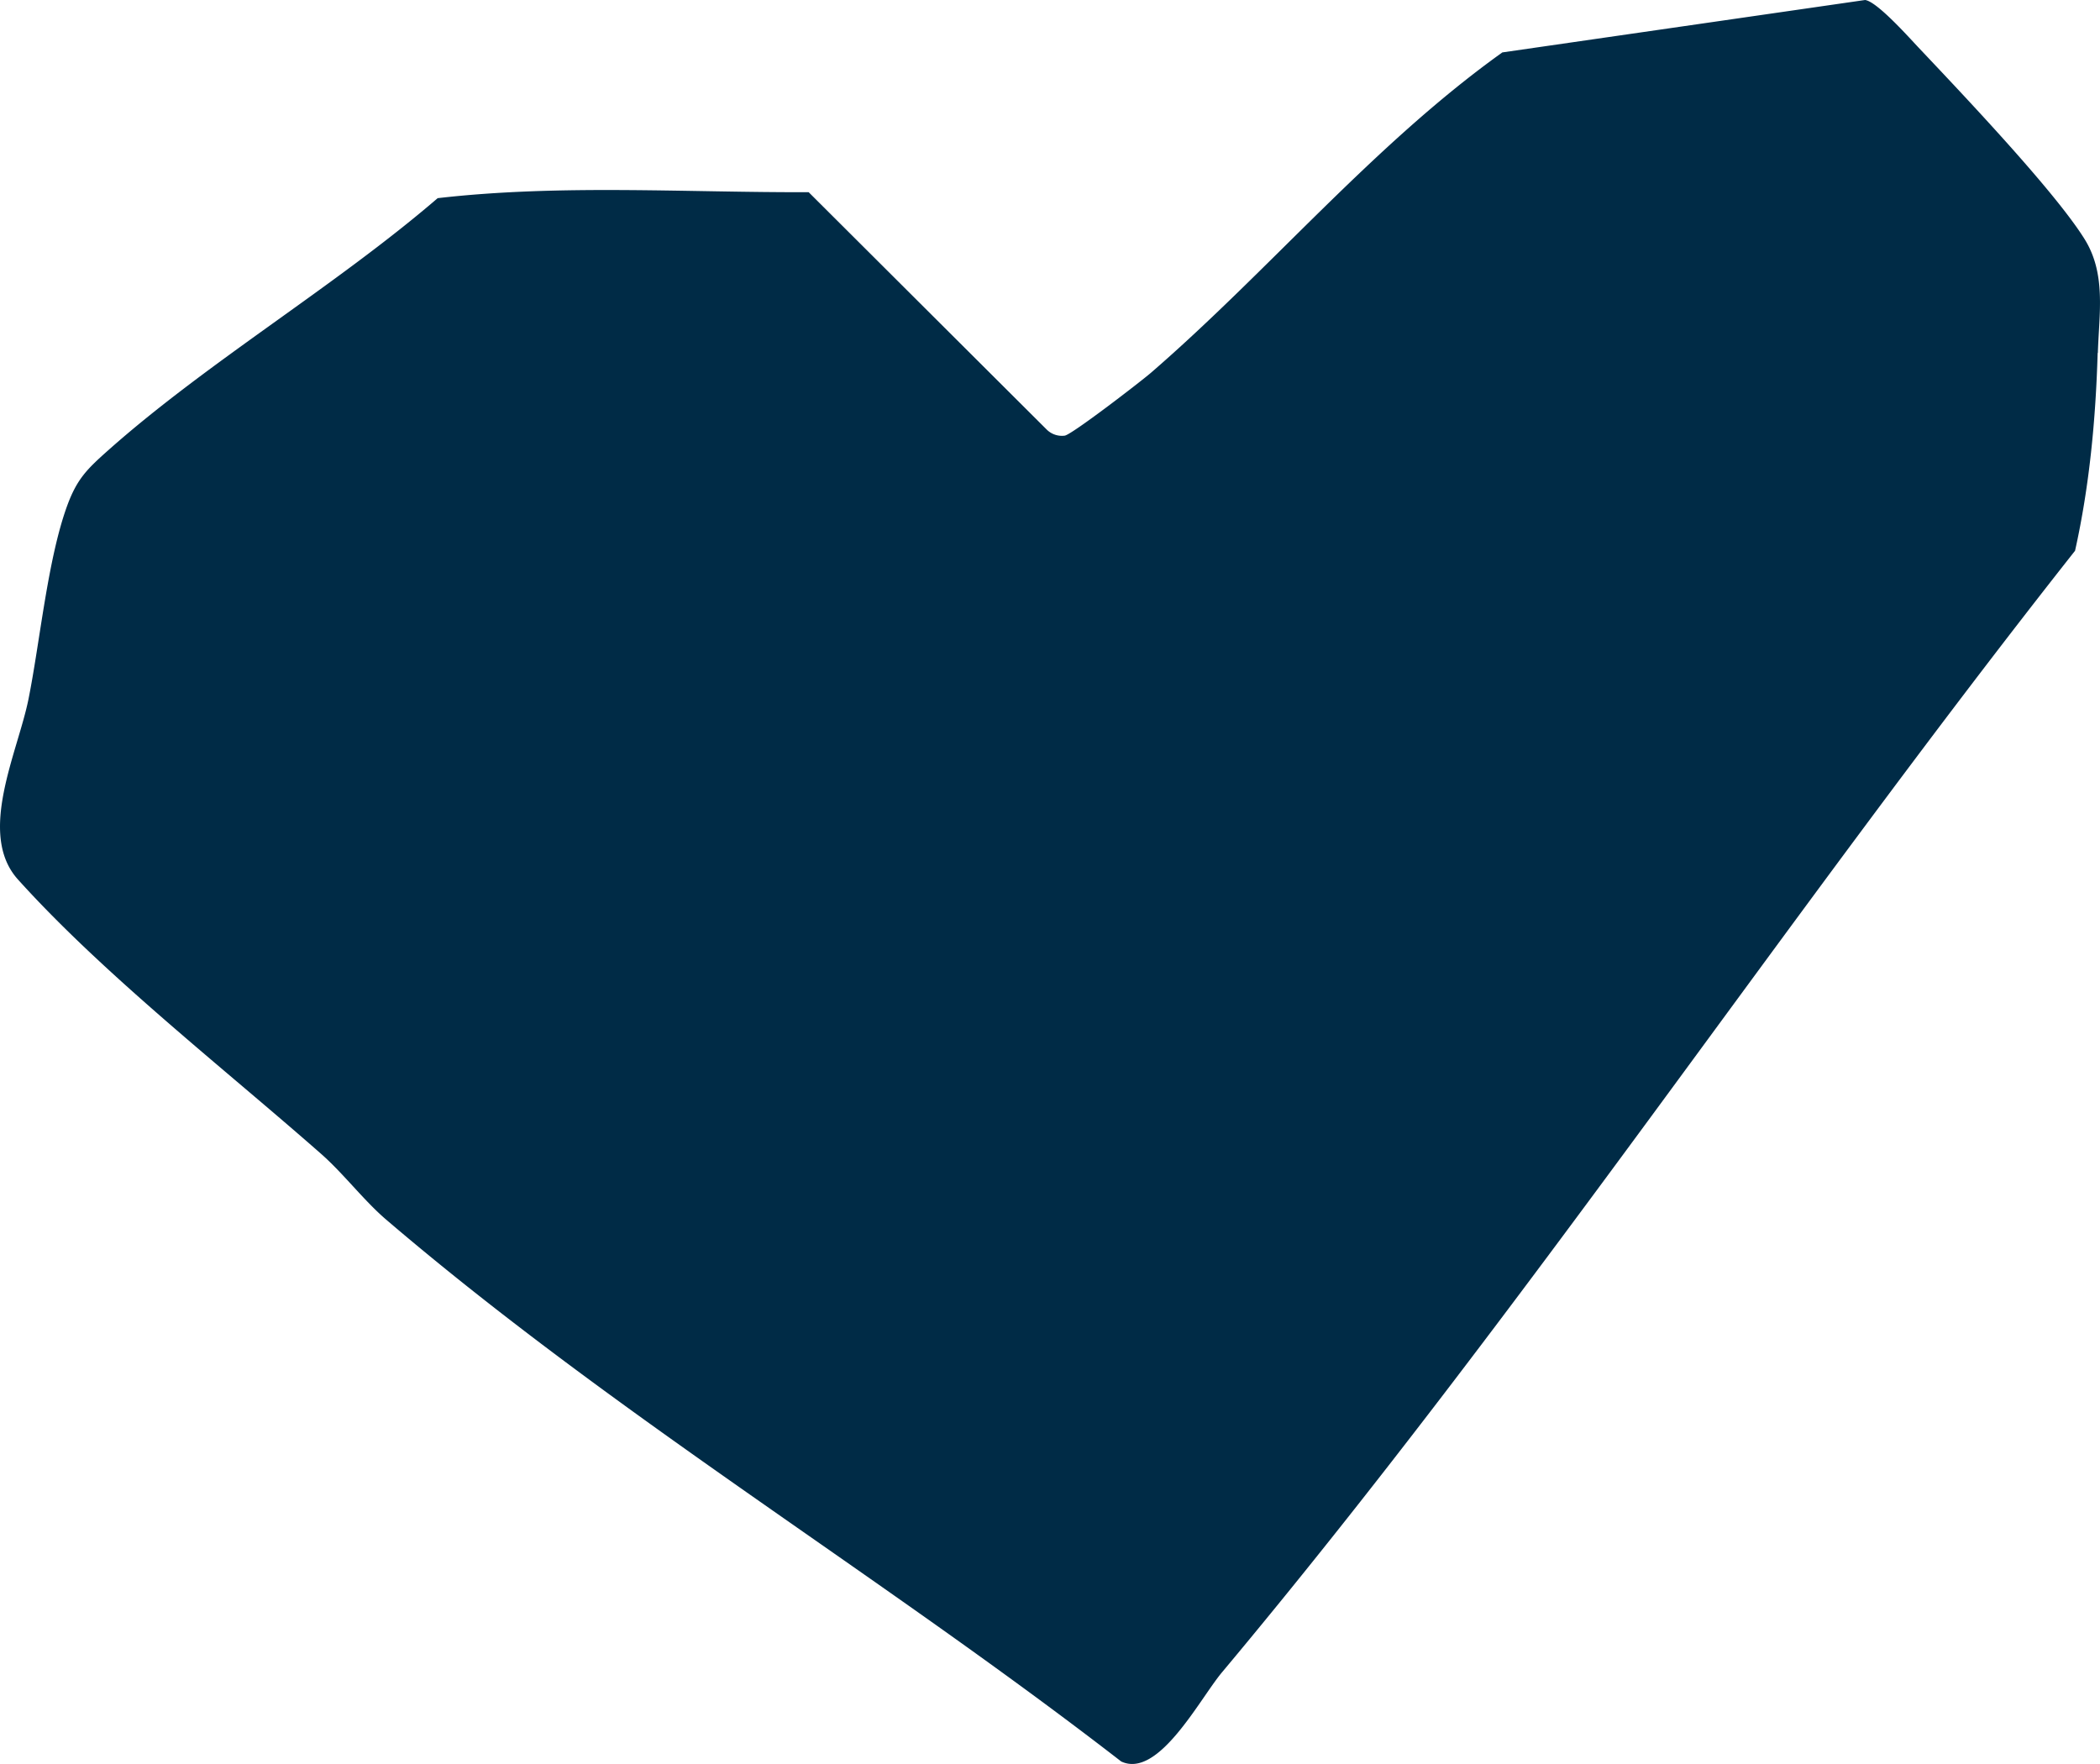 <svg width="50" height="42" viewBox="0 0 50 42" fill="none" xmlns="http://www.w3.org/2000/svg"><path d="M49.949 8.404c.027-.932.205-1.882-.32-2.717-.716-1.148-2.93-3.475-3.944-4.549C45.43.868 44.69.037 44.407 0L35.77 1.248c-3.067 2.194-5.55 5.191-8.367 7.628-.256.22-1.89 1.478-2.054 1.497a.516.516 0 01-.425-.143l-5.67-5.654c-2.94.01-5.916-.193-8.833.142-2.433 2.093-5.487 3.906-7.856 6.013-.489.436-.73.67-.963 1.303-.466 1.272-.649 3.24-.923 4.608-.255 1.272-1.232 3.213-.25 4.3 2.035 2.259 4.911 4.503 7.207 6.523.54.473 1.01 1.101 1.548 1.565 5.496 4.7 11.787 8.477 17.511 12.91.886.418 1.867-1.486 2.401-2.124 7.176-8.574 13.385-17.928 20.31-26.703.342-1.533.493-3.14.538-4.71h.005z" fill="#002B46"/></svg>